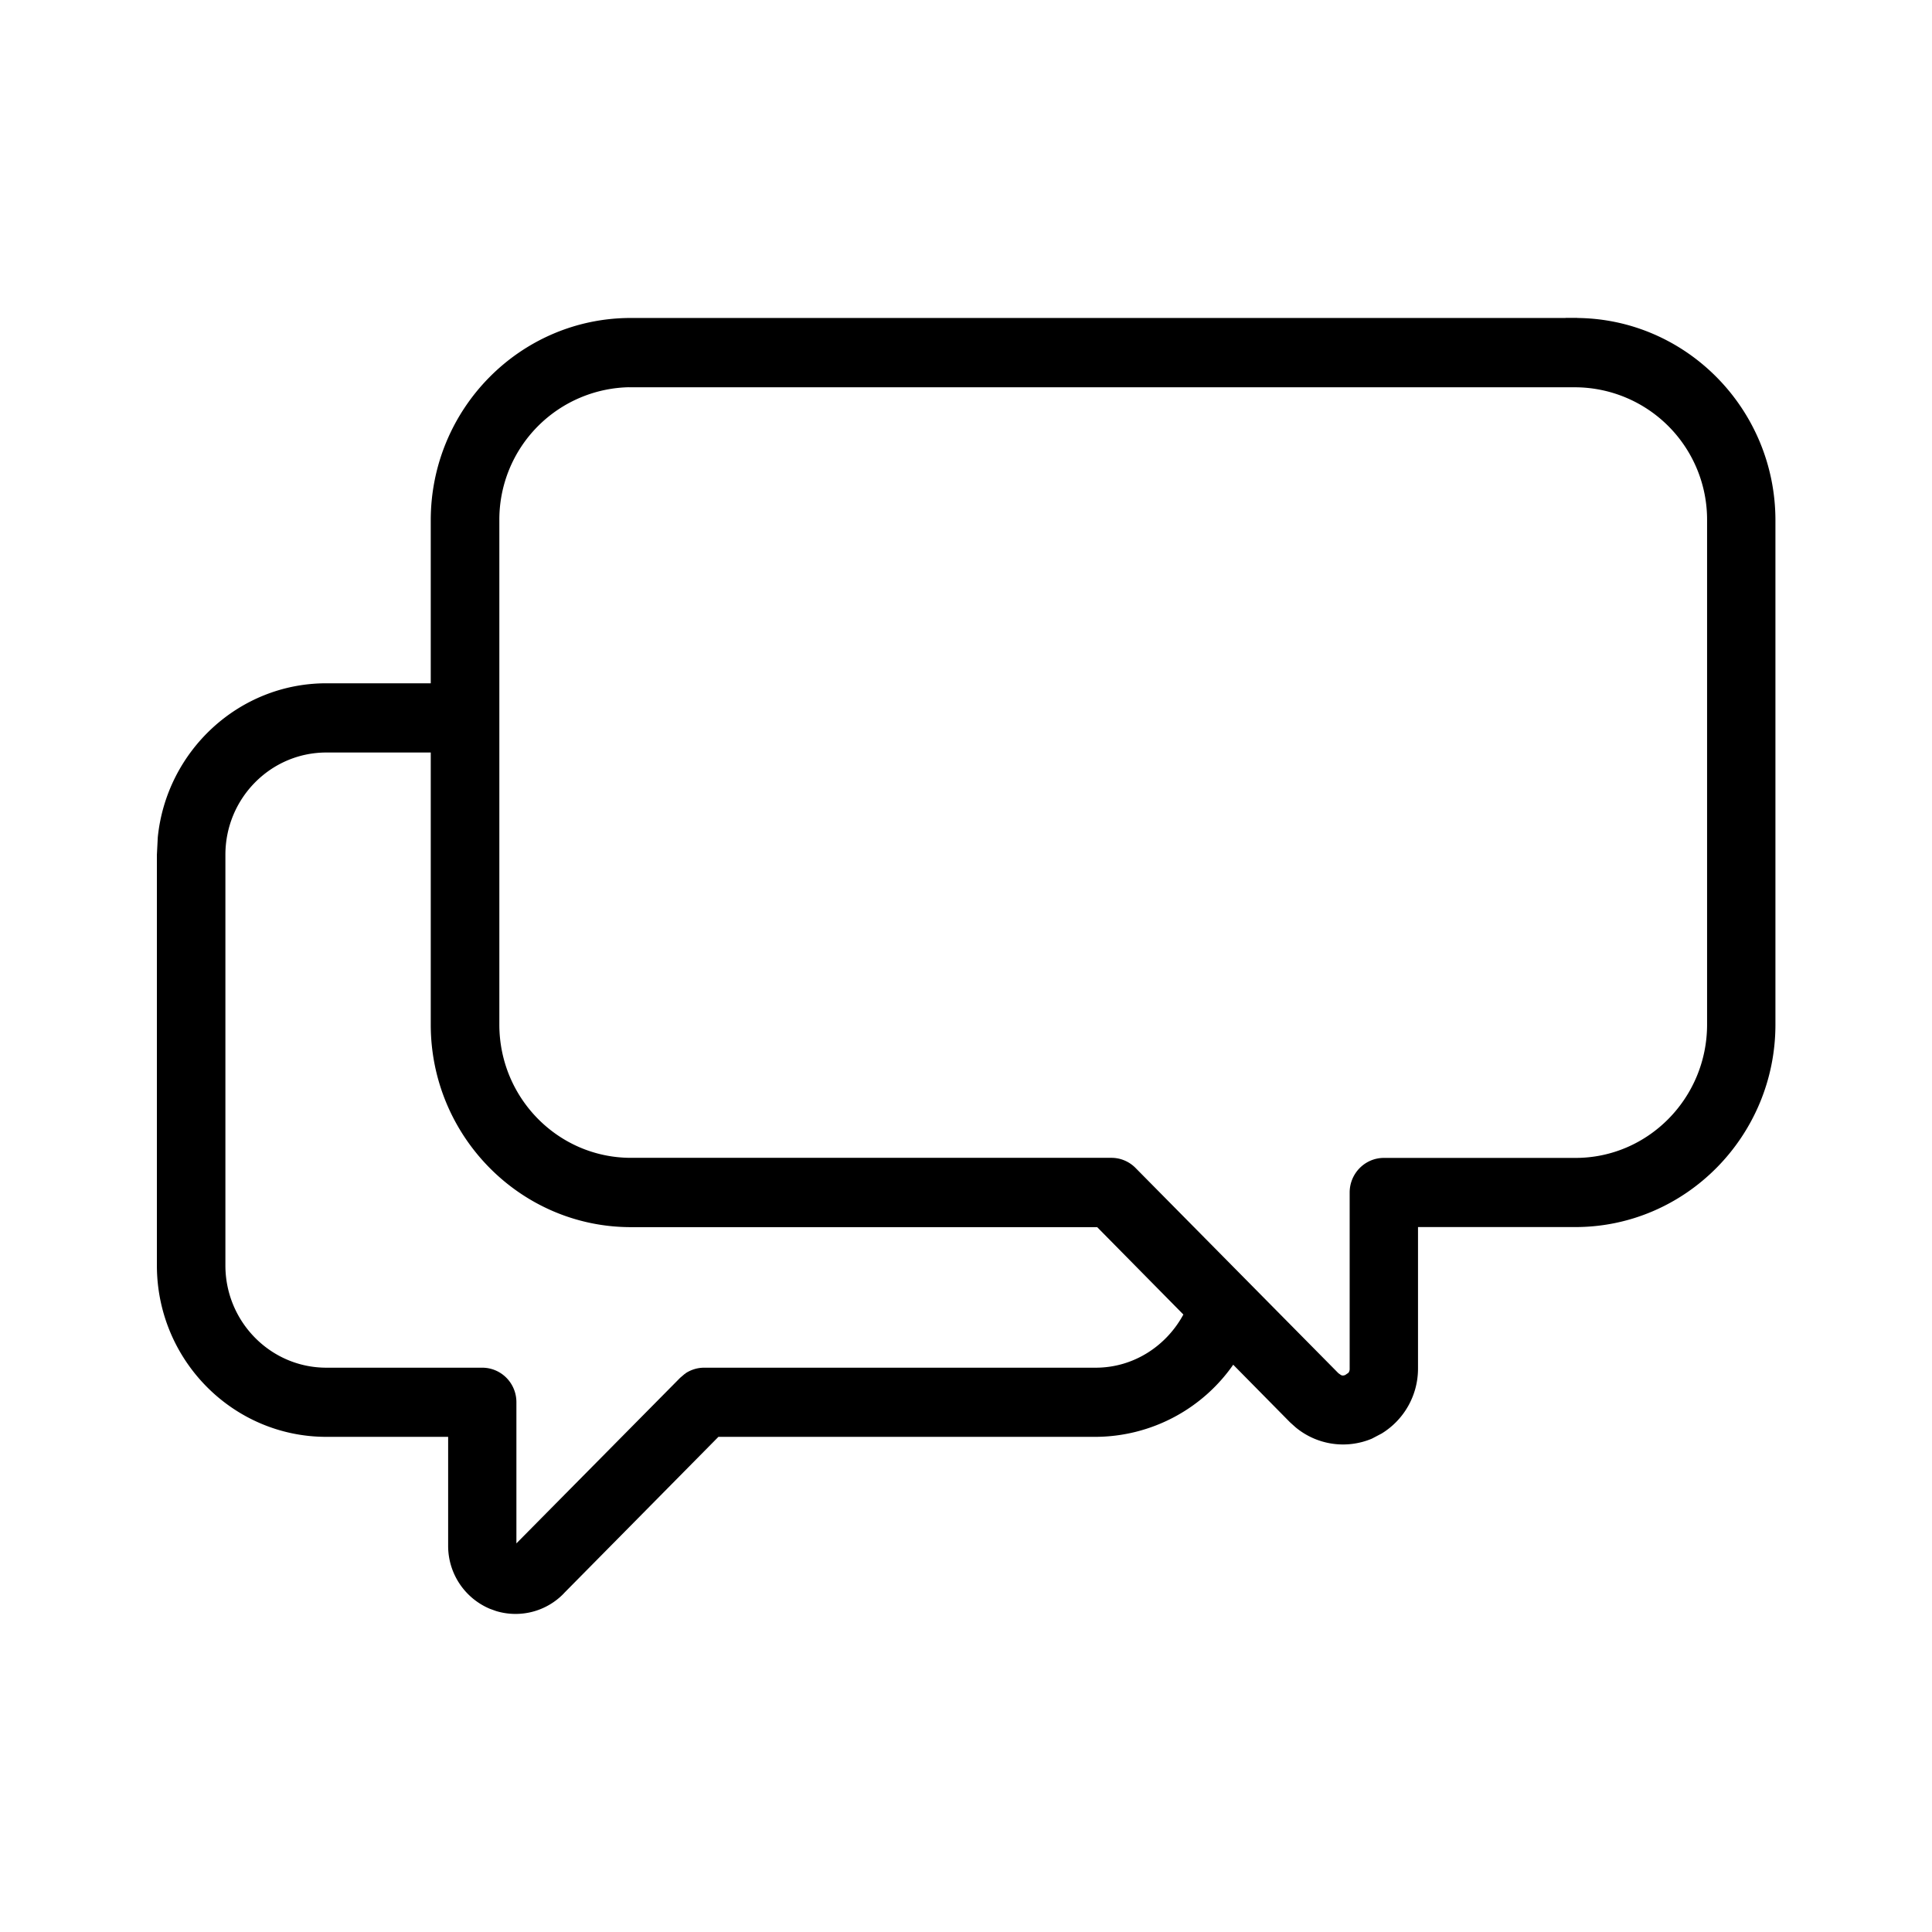 <svg xmlns="http://www.w3.org/2000/svg" width="24" height="24" fill="none" viewBox="0 0 24 24">
  <path fill="#000" stroke="#000" stroke-width=".05" d="M19.57 3.975c1.354 0 2.46 1.115 2.46 2.489v6.264c0 1.371-1.105 2.49-2.46 2.49h-1.98V17a.92.92 0 0 1-.439.786l-.12.063a.898.898 0 0 1-.92-.137l-.069-.062-.726-.736a2.07 2.07 0 0 1-1.704.91H8.914L6.98 19.782v.001a.808.808 0 0 1-.81.206l-.075-.027a.822.822 0 0 1-.503-.76v-1.378H4.054c-1.147 0-2.08-.943-2.08-2.104v-5.102l.011-.215c.107-1.058.993-1.89 2.069-1.89h1.322v-2.05c0-1.373 1.103-2.488 2.46-2.488h11.673l-.001-.001h.062ZM4.054 9.323c-.707 0-1.279.582-1.279 1.295v5.102c0 .713.573 1.295 1.279 1.295H5.99c.221 0 .4.18.4.404v1.789l.003.002.007.004h.008l.004-.003.001-.001 2.053-2.076.06-.051a.395.395 0 0 1 .223-.068h4.862c.487 0 .906-.282 1.12-.69l-1.091-1.106H7.837c-1.356 0-2.461-1.119-2.461-2.49V9.323H4.054Zm3.784-4.538a1.67 1.67 0 0 0-1.66 1.679v6.264c0 .927.744 1.68 1.66 1.68h5.969c.106 0 .208.043.283.12l2.52 2.55.034.024a.09.09 0 0 0 .03.01.104.104 0 0 0 .05-.01l.044-.03a.105.105 0 0 0 .023-.07v-2.188c0-.224.18-.405.4-.405h2.381c.914 0 1.658-.753 1.659-1.68V6.465a1.67 1.67 0 0 0-1.658-1.679H7.838Z"/>
</svg>
